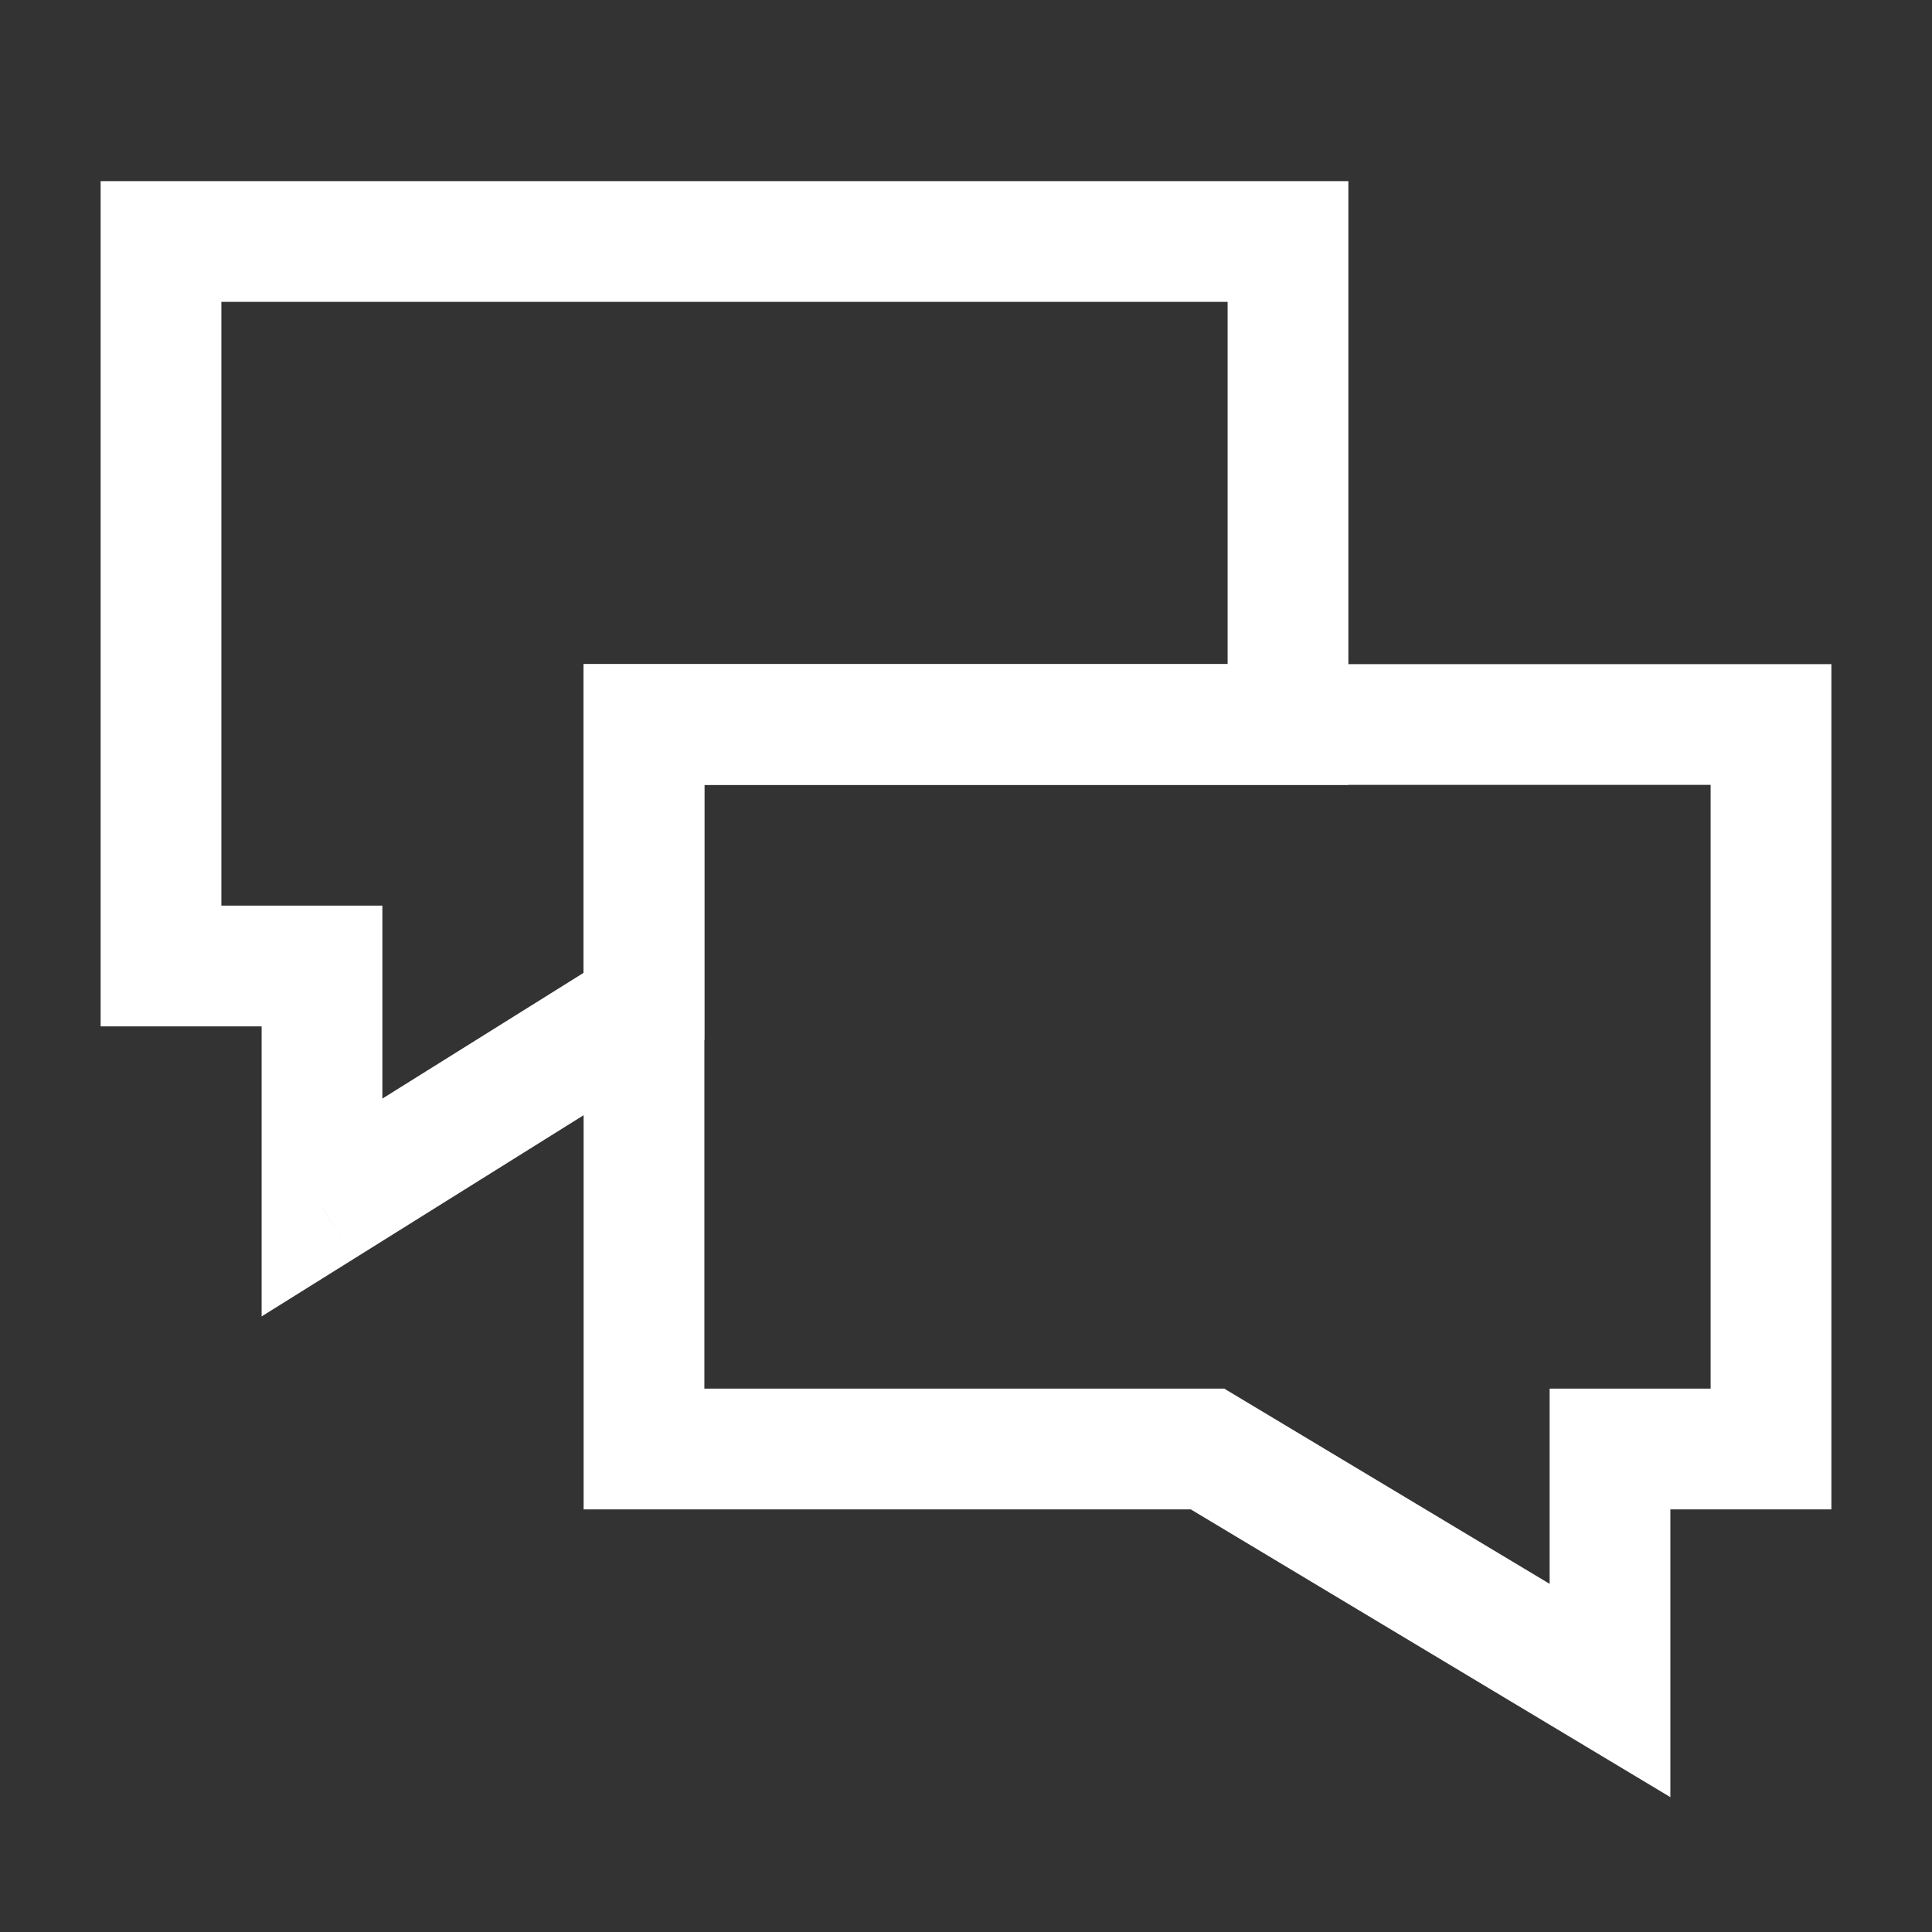 <svg width="24" height="24" viewBox="0 0 24 24" fill="none" xmlns="http://www.w3.org/2000/svg">
<rect x="0" y="0" width="24" height="24" fill="#333333" stroke="none"/>
<g id="Icons">
<path id="Union" d="M8 9V8.25H7.25V9H8ZM22 9H22.75V8.25H22V9ZM8 18H7.25V18.75H8V18ZM15 18L15.386 17.357L15.208 17.25H15V18ZM20 21L19.614 21.643L20.75 22.325L20.75 21L20 21ZM20 18V17.25H19.25L19.25 18L20 18ZM22 18V18.75H22.75V18H22ZM8 9.75H22V8.25H8V9.75ZM8.75 18V9H7.25V18H8.75ZM15 17.25H8V18.75H15V17.25ZM14.614 18.643L19.614 21.643L20.386 20.357L15.386 17.357L14.614 18.643ZM20.75 21L20.75 18L19.25 18L19.25 21L20.75 21ZM22 17.25H20V18.75H22V17.25ZM21.25 9V18H22.75V9H21.25Z" fill="white"/>
<path id="Union_2" d="M16 3V2.25H16.75V3H16ZM2 3H1.25V2.25H2V3ZM16 9H16.75V9.75H16V9ZM8 9H7.25V8.25H8V9ZM8 12L7.25 12V12H8ZM8 12.5L8.75 12.5L8.75 12.916L8.398 13.136L8 12.5ZM4 15L4.398 15.636L3.25 16.353L3.25 15L4 15ZM4 12V11.25H4.75L4.75 12L4 12ZM2 12V12.75H1.25V12H2ZM16 3.75H2V2.25H16V3.75ZM15.25 9V3H16.75V9H15.25ZM8 8.25H16V9.75H8V8.25ZM7.25 12V9H8.75V12H7.25ZM8.75 12L8.75 12.5L7.25 12.5L7.25 12L8.75 12ZM8.398 13.136L4.398 15.636L3.603 14.364L7.603 11.864L8.398 13.136ZM3.25 15L3.25 12L4.75 12L4.75 15L3.25 15ZM2 11.25H4V12.75H2V11.25ZM2.75 3V12H1.25V3H2.75Z" fill="white"/>
</g>
</svg>
